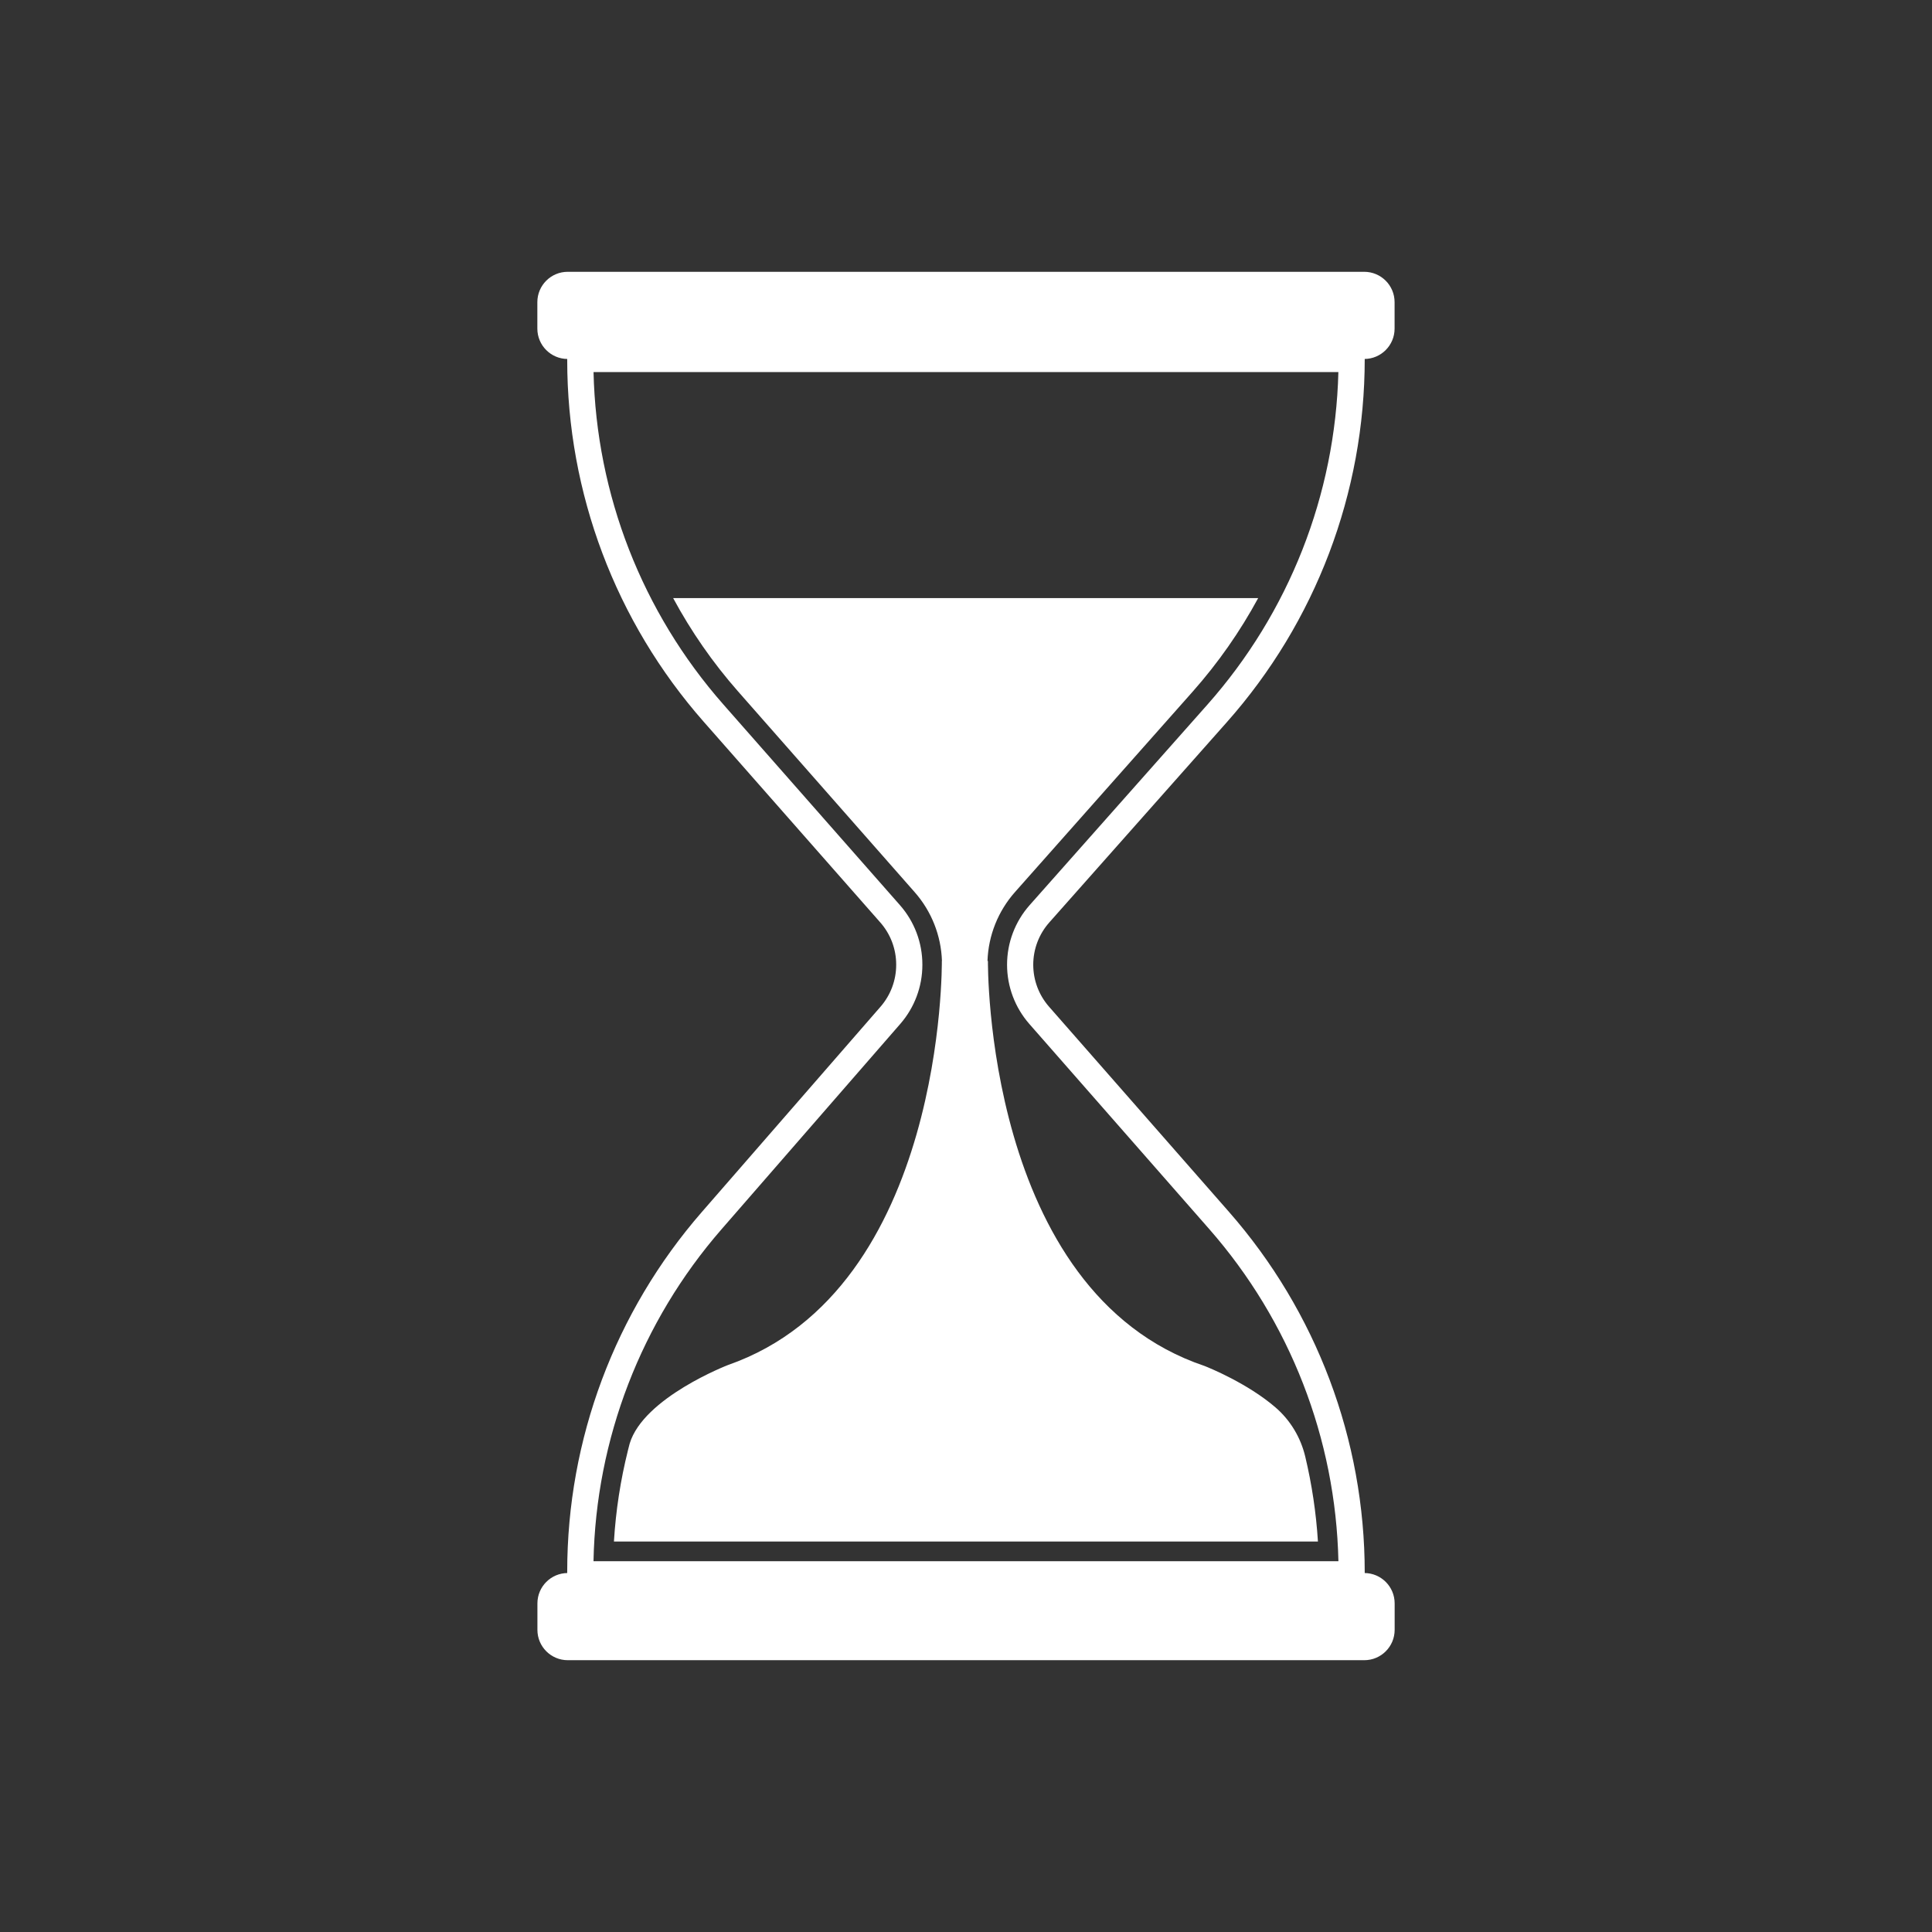 <?xml version="1.0" encoding="UTF-8"?> <svg xmlns="http://www.w3.org/2000/svg" width="740" height="740" viewBox="0 0 740 740" fill="none"><rect x="0" y="0" width="740" height="740" fill="#333333" stroke="none"/> <path d="M469.949 276.565C478.375 267.062 485.975 256.732 492.538 245.864C499.049 235.083 504.616 223.645 509.085 211.868C513.554 200.09 516.976 187.838 519.257 175.452C521.556 162.966 522.721 150.195 522.721 137.494V132.479H217.256V137.935C217.256 188.941 235.812 238.121 269.505 276.414L337.179 353.328C341.101 357.785 343.26 363.509 343.26 369.445V369.572C343.26 375.461 341.131 381.15 337.265 385.591L268.767 464.286C235.55 502.448 217.256 551.328 217.256 601.921V608.001H522.722V602.361C522.722 551.477 504.244 502.386 470.691 464.131L401.812 385.597C397.907 381.145 395.756 375.431 395.756 369.509C395.756 363.538 397.938 357.79 401.898 353.322L469.949 276.565ZM394.271 392.21L463.151 470.744C494.132 506.068 511.615 551.093 512.643 597.971H227.325C228.249 551.208 245.569 506.213 276.332 470.871L344.83 392.176C350.286 385.909 353.29 377.881 353.29 369.572V369.445C353.29 361.069 350.243 352.992 344.709 346.703L277.035 269.789C245.962 234.473 228.411 189.434 227.338 142.509H512.628C511.452 189.55 493.737 234.615 462.444 269.911L394.393 346.668C388.804 352.972 385.726 361.084 385.726 369.509C385.726 377.865 388.761 385.928 394.271 392.21Z" fill="white"></path> <path d="M522.533 137.495H217.443C211.023 137.495 205.817 132.289 205.817 125.869V115.734C205.817 109.313 211.023 104.108 217.443 104.108H522.533C528.954 104.108 534.159 109.313 534.159 115.734V125.869C534.159 132.289 528.954 137.495 522.533 137.495Z" fill="white"></path> <path d="M522.558 635.892H217.468C211.047 635.892 205.842 630.687 205.842 624.266V614.132C205.842 607.711 211.047 602.506 217.468 602.506H522.558C528.979 602.506 534.184 607.711 534.184 614.132V624.266C534.184 630.687 528.979 635.892 522.558 635.892Z" fill="white"></path> <path d="M488.544 539.071C477.831 529.826 462.972 523.829 461.385 523.203C376.996 494.805 378.4 368.094 378.4 368.094L378.232 368.039C378.572 358.303 382.28 348.992 388.764 341.678L456.815 264.921C466.579 253.908 474.981 241.868 481.914 229.08H257.827C264.692 241.823 273.012 253.828 282.683 264.819L350.357 341.733C356.799 349.054 360.473 358.364 360.788 368.081L360.748 368.094C360.748 368.094 362.142 493.761 278.805 522.846L278.806 522.848C278.806 522.848 246.476 535.289 241.179 552.933C241.058 553.39 240.94 553.849 240.823 554.307C240.73 554.721 240.63 555.114 240.524 555.488C237.674 566.905 235.863 578.607 235.151 590.449H504.799C504.113 579.434 502.475 568.542 499.934 557.891C498.191 550.582 494.233 543.981 488.544 539.071Z" fill="white"></path> </svg> 